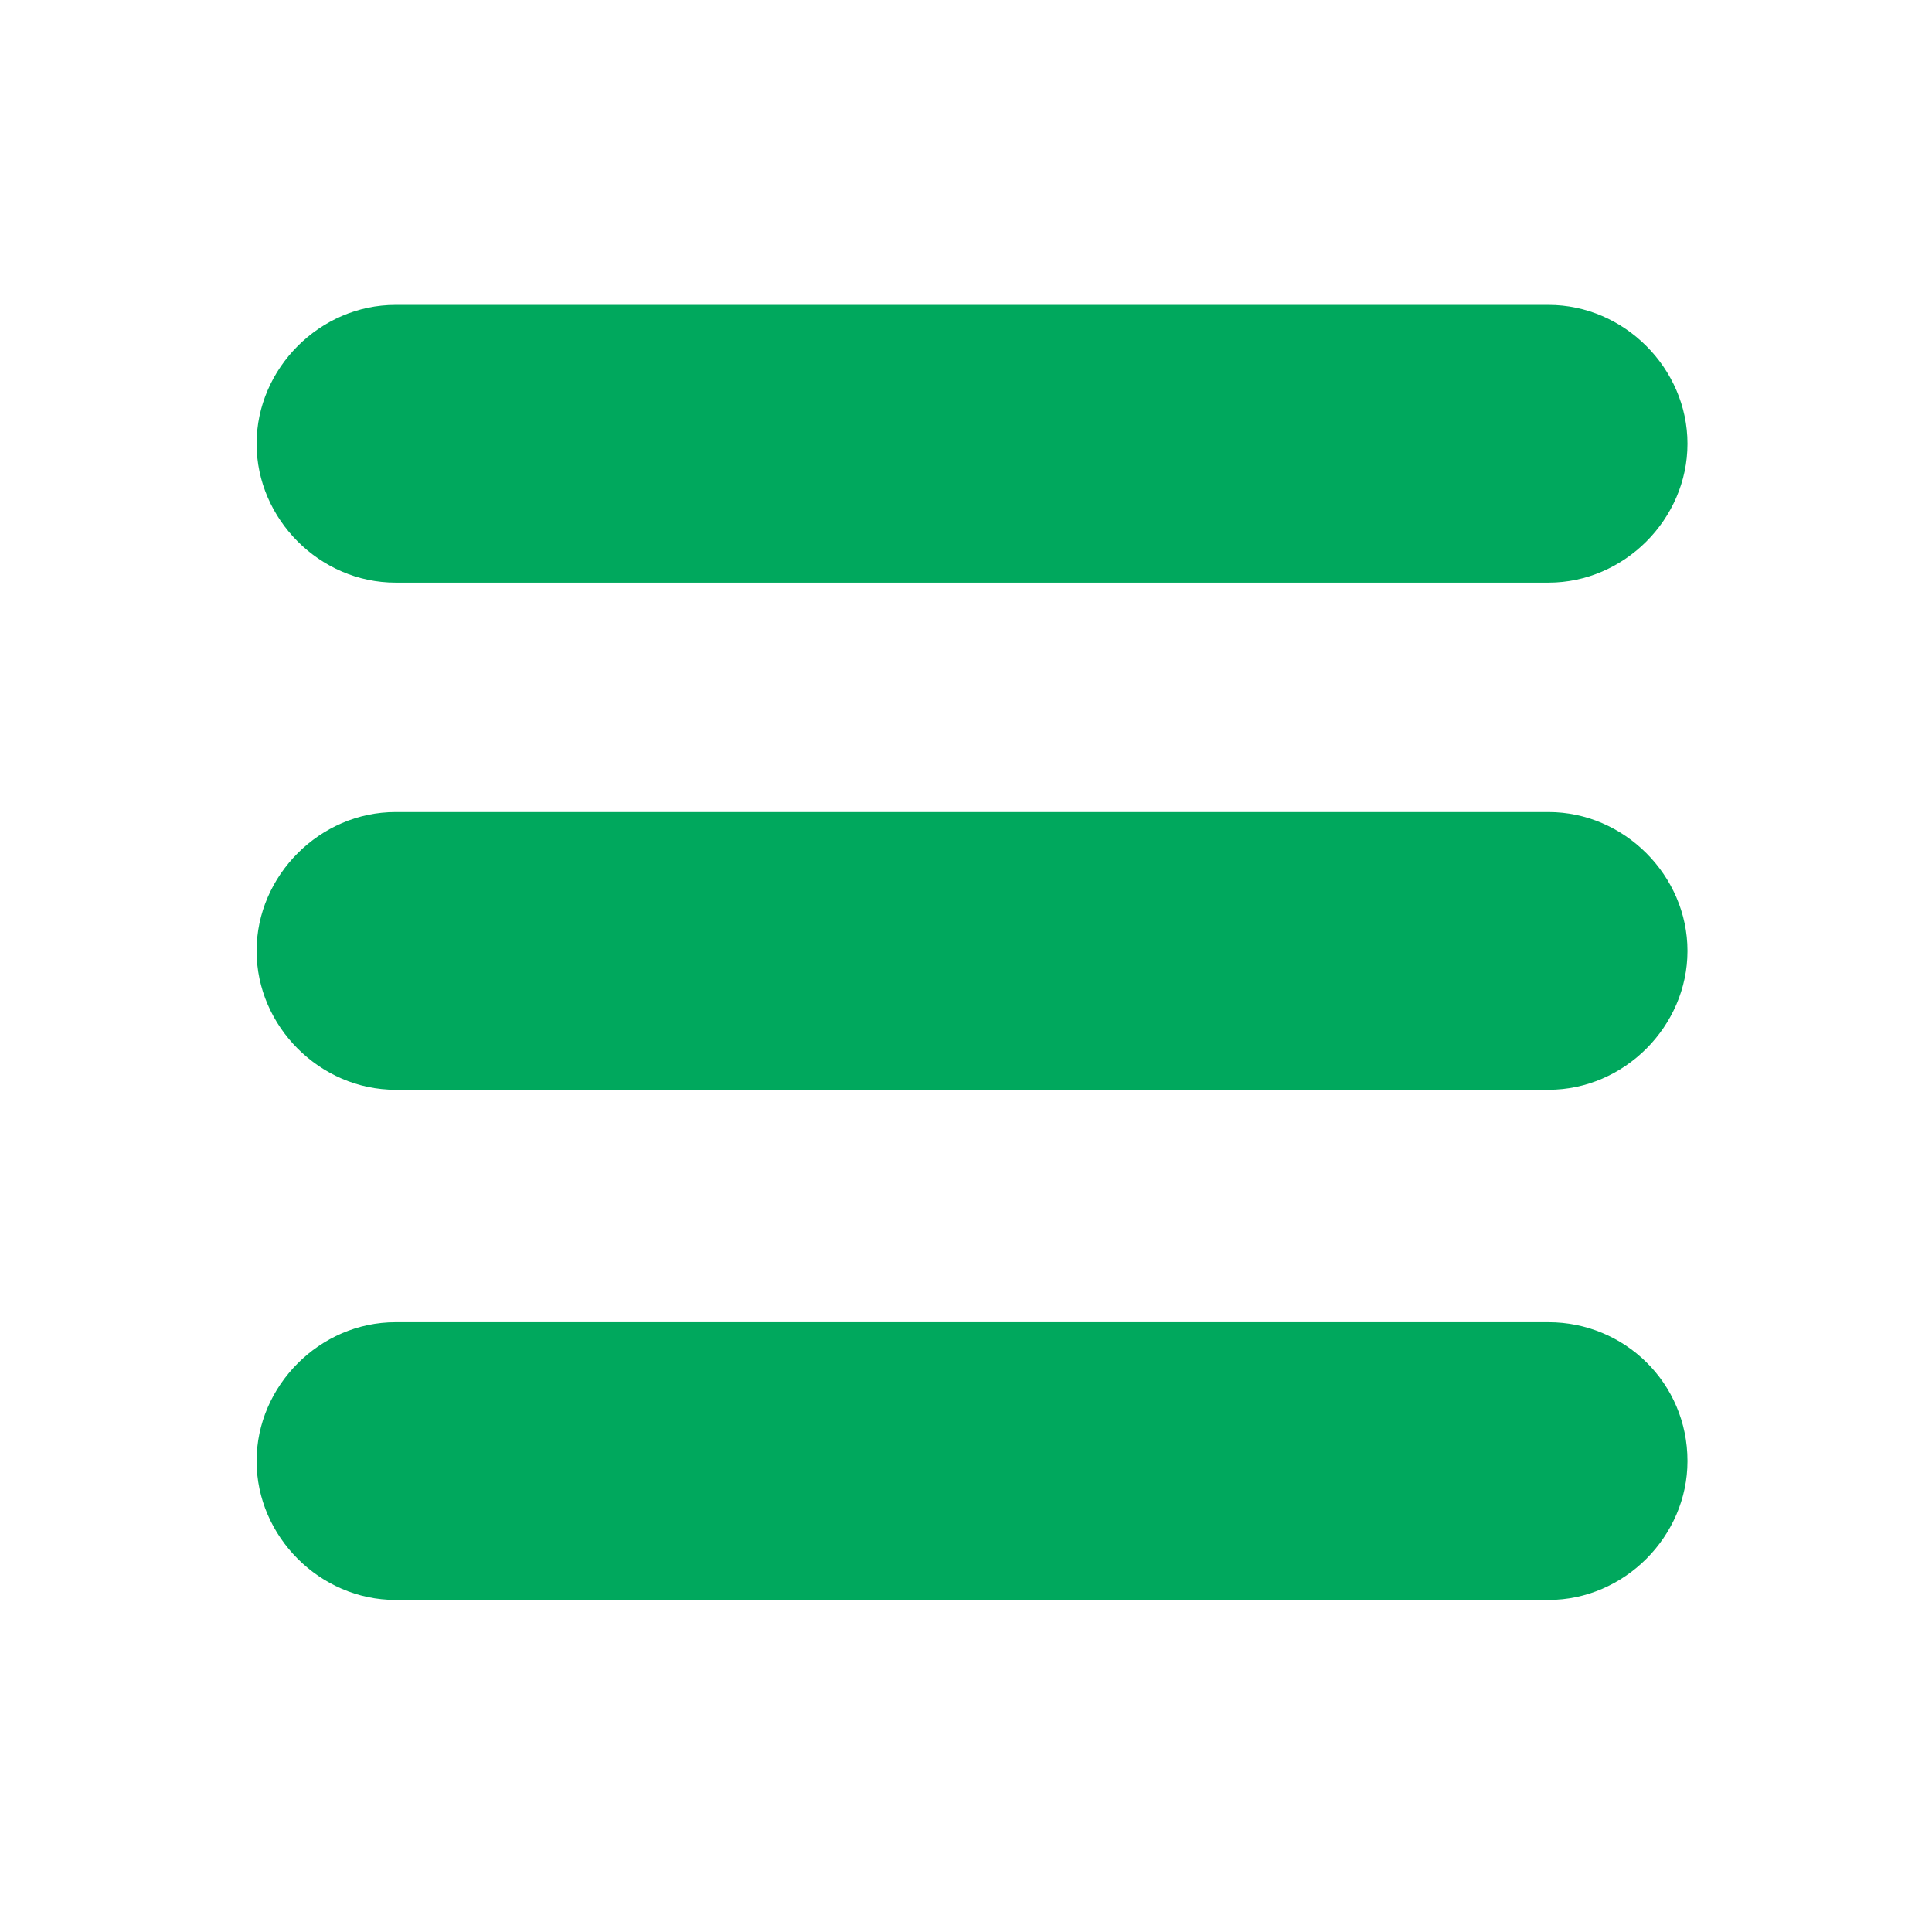 <?xml version="1.0" encoding="utf-8"?>
<!-- Generator: Adobe Illustrator 18.1.1, SVG Export Plug-In . SVG Version: 6.00 Build 0)  -->
<!DOCTYPE svg PUBLIC "-//W3C//DTD SVG 1.1//EN" "http://www.w3.org/Graphics/SVG/1.1/DTD/svg11.dtd">
<svg version="1.1" id="Ebene_1" xmlns="http://www.w3.org/2000/svg" xmlns:xlink="http://www.w3.org/1999/xlink" x="0px" y="0px"
	 viewBox="0 0 64 64" enable-background="new 0 0 64 64" xml:space="preserve">
<g>
	<path fill="#00A85D" d="M51.3,10.1H13.1c-2.5,0-4.6,2.1-4.6,4.6c0,2.5,2.1,4.6,4.6,4.6h38.2c2.5,0,4.6-2.1,4.6-4.6
		C55.9,12.2,53.8,10.1,51.3,10.1L51.3,10.1z M51.3,10.1"/>
	<path fill="#00A85D" d="M51.3,26.9H13.1c-2.5,0-4.6,2.1-4.6,4.6c0,2.5,2.1,4.6,4.6,4.6h38.2c2.5,0,4.6-2.1,4.6-4.6
		C55.9,29,53.8,26.9,51.3,26.9L51.3,26.9z M51.3,26.9"/>
	<path fill="#00A85D" d="M51.3,43.8H13.1c-2.5,0-4.6,2.1-4.6,4.6c0,2.5,2.1,4.6,4.6,4.6h38.2c2.5,0,4.6-2.1,4.6-4.6
		C55.9,45.8,53.8,43.8,51.3,43.8L51.3,43.8z M51.3,43.8"/>
</g>
</svg>

